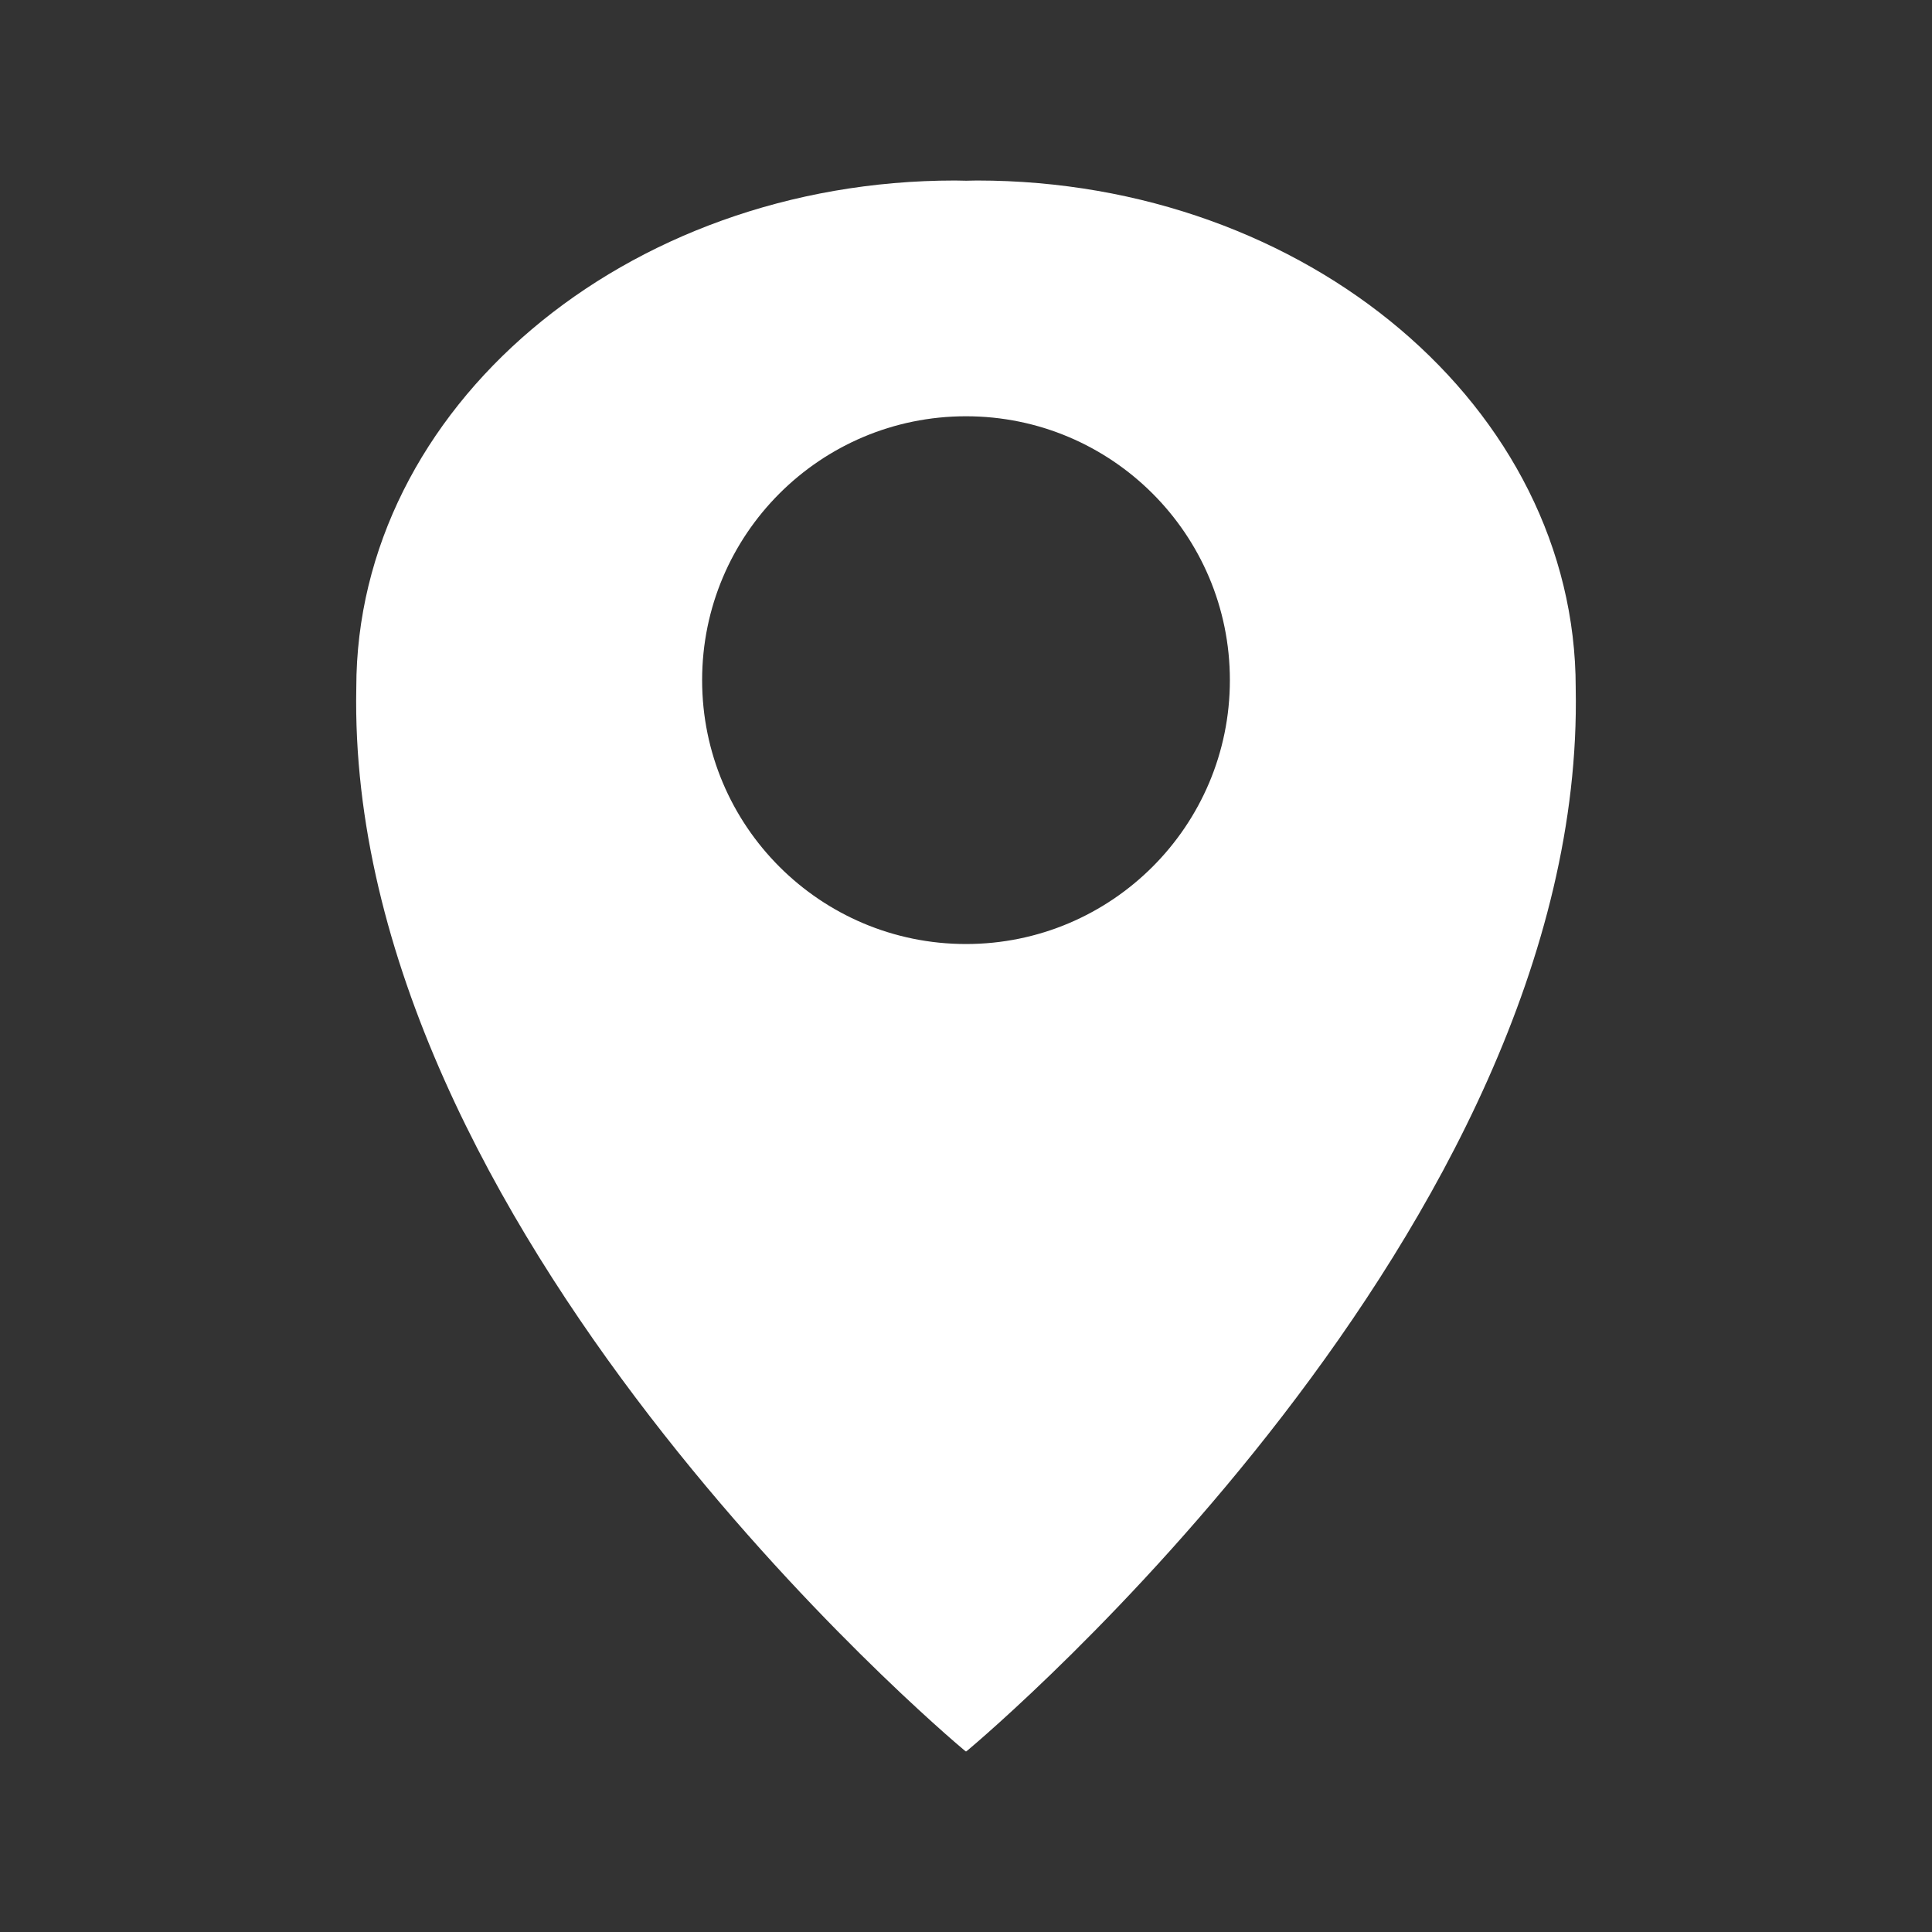 <?xml version="1.0" encoding="UTF-8"?>
<svg id="Layer_1" xmlns="http://www.w3.org/2000/svg" viewBox="0 0 720 720">
  <rect x="0" y="0" width="720" height="720" fill="#333333" stroke="none"/>
  <defs>
    <style>
      .cls-1 {
        fill: #fff;
      }
    </style>
  </defs>
  <path class="cls-1" d="M364.12,67.27c-.75,0-1.5.02-2.25.04l-1.76.04-1.98-.04c-.75-.02-1.49-.04-2.25-.04-123.02,0-223.1,84.82-223.1,189.07-3.99,201.16,219.69,390.18,226.66,395.99l.56.41.56-.41c6.96-5.81,230.64-194.83,226.66-395.85v-.14c0-104.25-100.09-189.07-223.1-189.07ZM360,351.81c-54.31,0-98.34-44.03-98.34-98.34s44.03-98.34,98.34-98.34,98.34,44.03,98.34,98.34-44.03,98.34-98.34,98.34Z"/>
</svg>